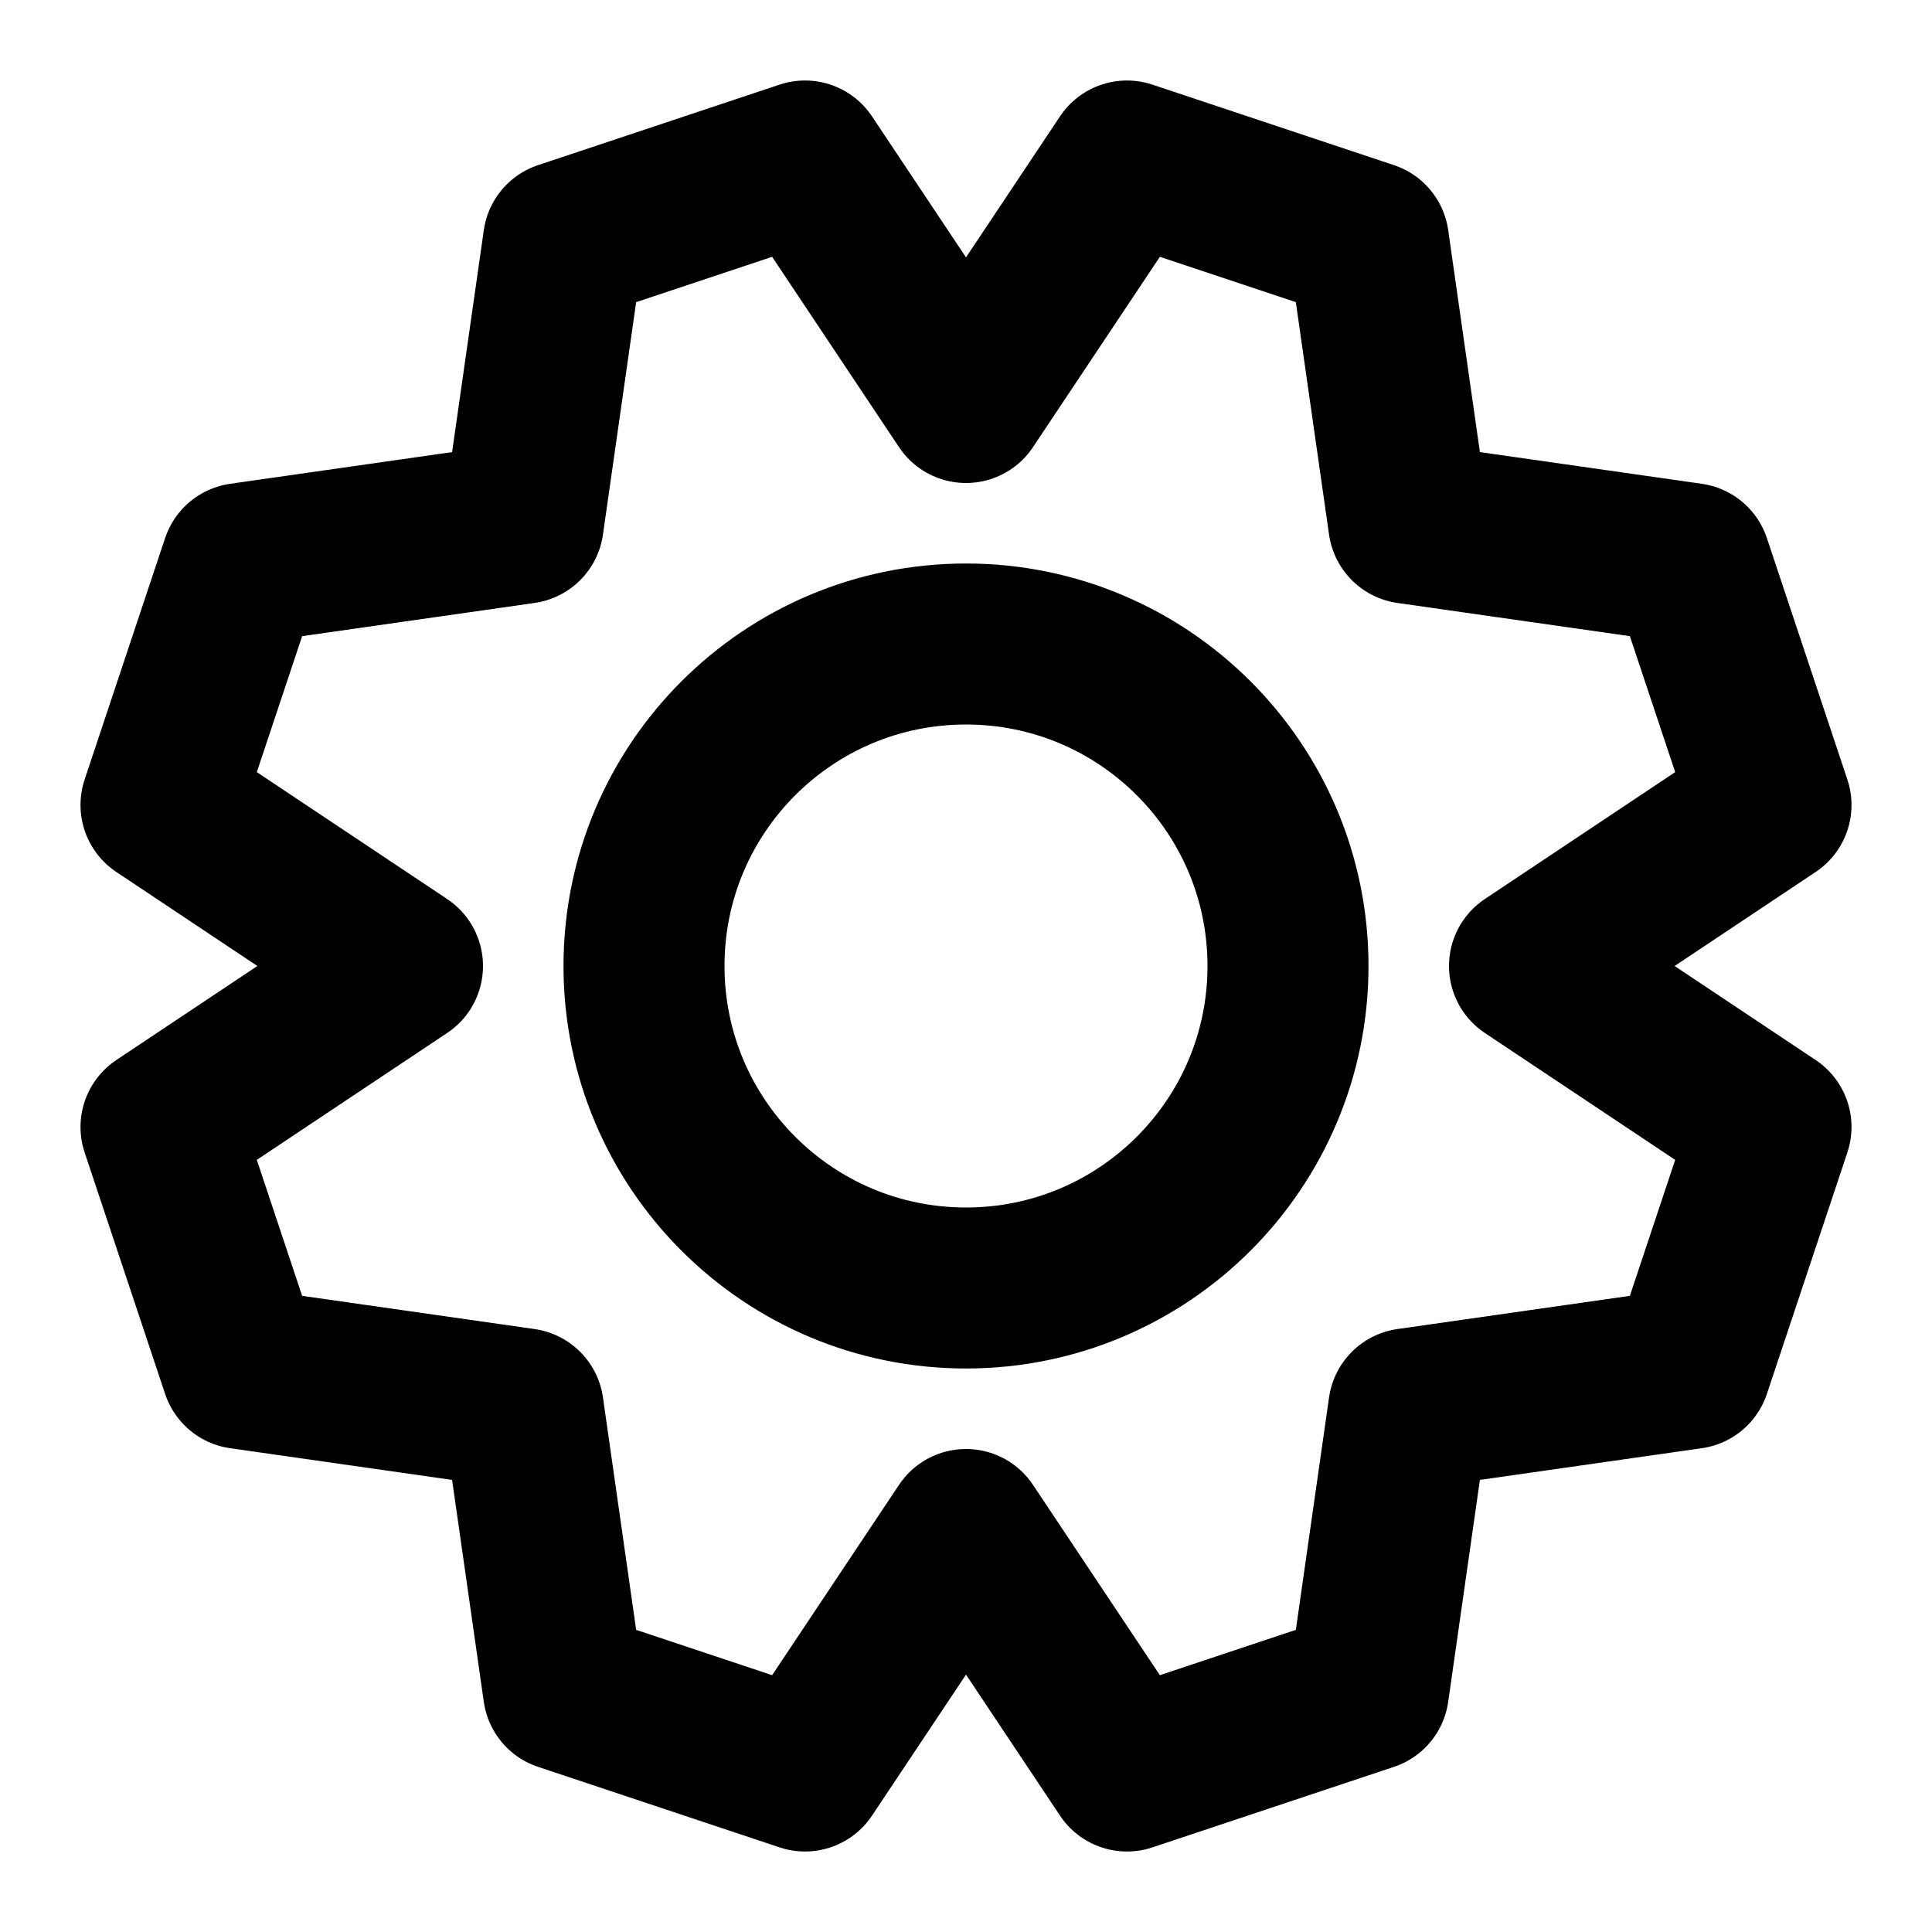 <?xml version="1.0" encoding="utf-8"?>
<svg width="800px" height="800px" viewBox="0 0 24 24" xmlns="http://www.w3.org/2000/svg">
  <path fill="none" stroke="#000000" stroke-linecap="round" stroke-linejoin="round" stroke-width="2" d="M12,19 L10,22 L7,21 L6.5,17.5 L3,17 L2,14 L5,12 L2,10 L3,7 L6.5,6.5 L7,3 L10,2 L12,5 L14,2 L17,3 L17.5,6.5 L21,7 L22,10 L19,12 L22,14 L21,17 L17.5,17.5 L17,21 L14,22 L12,19 Z M12,16 C14.209,16 16,14.209 16,12 C16,9.791 14.209,8 12,8 C9.791,8 8,9.791 8,12 C8,14.209 9.791,16 12,16 Z"/>
</svg>